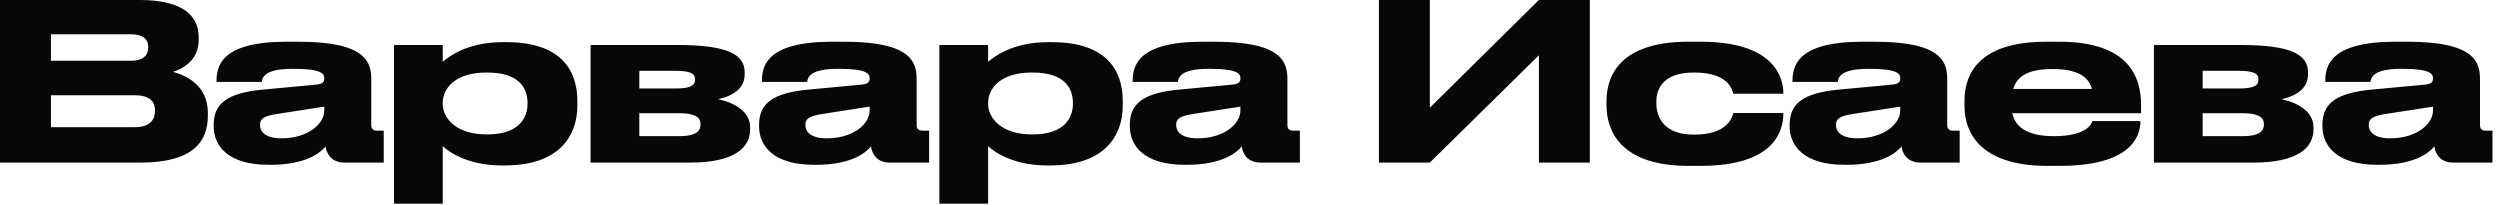 <?xml version="1.0" encoding="UTF-8"?> <svg xmlns="http://www.w3.org/2000/svg" width="183" height="15" viewBox="0 0 183 15" fill="none"><path d="M-0 11.902V-0.002H10.192C13.6 -0.002 14.544 1.31 14.544 2.718V2.942C14.544 4.494 13.232 5.086 12.656 5.262C13.472 5.47 15.216 6.158 15.216 8.254V8.478C15.216 10.35 14.144 11.902 10.288 11.902H-0ZM9.552 2.51H3.728V4.446H9.552C10.592 4.446 10.848 3.966 10.848 3.486V3.454C10.848 2.958 10.592 2.51 9.552 2.51ZM9.872 6.974H3.728V9.31H9.872C11.104 9.31 11.344 8.622 11.344 8.142V8.078C11.344 7.566 11.104 6.974 9.872 6.974ZM23.737 8.078V7.806L20.329 8.334C19.417 8.478 19.033 8.638 19.033 9.134V9.15C19.033 9.614 19.385 10.126 20.601 10.126C22.505 10.126 23.737 9.102 23.737 8.078ZM23.833 10.718C23.465 11.182 22.377 12.062 19.849 12.062H19.641C16.745 12.062 15.641 10.718 15.641 9.246V9.134C15.641 7.55 16.681 6.798 19.257 6.558L23.193 6.19C23.593 6.142 23.737 6.014 23.737 5.742C23.737 5.422 23.593 5.038 21.497 5.038H21.417C19.289 5.038 19.209 5.71 19.161 5.998H15.849V5.966C15.849 4.83 16.185 3.054 20.985 3.054H21.865C26.857 3.054 27.177 4.59 27.177 5.838V9.134C27.177 9.39 27.257 9.566 27.625 9.566H28.089V11.902H25.193C24.505 11.902 23.961 11.534 23.833 10.718ZM32.408 7.534V7.598C32.408 8.67 33.416 9.838 35.592 9.838H35.672C37.976 9.838 38.616 8.638 38.616 7.598V7.534C38.616 6.43 37.976 5.31 35.672 5.31H35.592C33.368 5.31 32.408 6.43 32.408 7.534ZM28.84 3.294H32.408V4.526C32.792 4.19 34.168 3.086 36.776 3.086H37.064C40.968 3.086 42.264 5.038 42.264 7.406V7.71C42.264 9.966 40.92 12.11 36.952 12.11H36.696C34.136 12.11 32.696 11.006 32.408 10.686V14.91H28.84V3.294ZM50.509 11.902H43.229V3.294H49.597C53.277 3.294 54.509 3.998 54.509 5.294V5.454C54.509 6.398 53.773 6.99 52.573 7.262C53.773 7.518 54.909 8.174 54.909 9.31V9.47C54.909 10.814 53.757 11.902 50.509 11.902ZM46.797 6.478H49.421C50.525 6.478 50.877 6.27 50.877 5.838V5.79C50.877 5.39 50.541 5.182 49.405 5.182H46.797V6.478ZM46.797 9.966H49.741C50.765 9.966 51.277 9.694 51.277 9.134V9.054C51.277 8.542 50.765 8.286 49.725 8.286H46.797V9.966ZM63.659 8.078V7.806L60.251 8.334C59.339 8.478 58.955 8.638 58.955 9.134V9.15C58.955 9.614 59.307 10.126 60.523 10.126C62.427 10.126 63.659 9.102 63.659 8.078ZM63.755 10.718C63.387 11.182 62.299 12.062 59.771 12.062H59.563C56.667 12.062 55.563 10.718 55.563 9.246V9.134C55.563 7.55 56.603 6.798 59.179 6.558L63.115 6.19C63.515 6.142 63.659 6.014 63.659 5.742C63.659 5.422 63.515 5.038 61.419 5.038H61.339C59.211 5.038 59.131 5.71 59.083 5.998H55.771V5.966C55.771 4.83 56.107 3.054 60.907 3.054H61.787C66.779 3.054 67.099 4.59 67.099 5.838V9.134C67.099 9.39 67.179 9.566 67.547 9.566H68.011V11.902H65.115C64.427 11.902 63.883 11.534 63.755 10.718ZM72.33 7.534V7.598C72.33 8.67 73.338 9.838 75.514 9.838H75.594C77.898 9.838 78.538 8.638 78.538 7.598V7.534C78.538 6.43 77.898 5.31 75.594 5.31H75.514C73.29 5.31 72.33 6.43 72.33 7.534ZM68.762 3.294H72.33V4.526C72.714 4.19 74.09 3.086 76.698 3.086H76.986C80.89 3.086 82.186 5.038 82.186 7.406V7.71C82.186 9.966 80.842 12.11 76.874 12.11H76.618C74.058 12.11 72.618 11.006 72.33 10.686V14.91H68.762V3.294ZM90.799 8.078V7.806L87.391 8.334C86.479 8.478 86.095 8.638 86.095 9.134V9.15C86.095 9.614 86.447 10.126 87.663 10.126C89.567 10.126 90.799 9.102 90.799 8.078ZM90.895 10.718C90.527 11.182 89.439 12.062 86.911 12.062H86.703C83.807 12.062 82.703 10.718 82.703 9.246V9.134C82.703 7.55 83.743 6.798 86.319 6.558L90.255 6.19C90.655 6.142 90.799 6.014 90.799 5.742C90.799 5.422 90.655 5.038 88.559 5.038H88.479C86.351 5.038 86.271 5.71 86.223 5.998H82.911V5.966C82.911 4.83 83.247 3.054 88.047 3.054H88.927C93.919 3.054 94.239 4.59 94.239 5.838V9.134C94.239 9.39 94.319 9.566 94.687 9.566H95.151V11.902H92.255C91.567 11.902 91.023 11.534 90.895 10.718ZM112.648 11.902V4.046L104.664 11.902H100.936V-0.002H104.664V7.886L112.648 -0.002H116.376V11.902H112.648ZM124.476 12.142H123.596C118.684 12.142 117.596 9.63 117.596 7.71V7.39C117.596 5.47 118.668 3.054 123.58 3.054H124.492C129.868 3.054 130.54 5.662 130.54 6.814V6.862H126.876C126.796 6.526 126.476 5.31 124.028 5.31H123.98C121.9 5.31 121.244 6.35 121.244 7.438V7.55C121.244 8.702 121.916 9.854 123.98 9.854H124.028C126.444 9.854 126.796 8.606 126.876 8.27H130.54V8.302C130.54 9.502 129.98 12.142 124.476 12.142ZM139.096 8.078V7.806L135.688 8.334C134.776 8.478 134.392 8.638 134.392 9.134V9.15C134.392 9.614 134.744 10.126 135.96 10.126C137.864 10.126 139.096 9.102 139.096 8.078ZM139.192 10.718C138.824 11.182 137.736 12.062 135.208 12.062H135C132.104 12.062 131 10.718 131 9.246V9.134C131 7.55 132.04 6.798 134.616 6.558L138.552 6.19C138.952 6.142 139.096 6.014 139.096 5.742C139.096 5.422 138.952 5.038 136.856 5.038H136.776C134.648 5.038 134.568 5.71 134.52 5.998H131.208V5.966C131.208 4.83 131.544 3.054 136.344 3.054H137.224C142.216 3.054 142.536 4.59 142.536 5.838V9.134C142.536 9.39 142.616 9.566 142.984 9.566H143.448V11.902H140.552C139.864 11.902 139.32 11.534 139.192 10.718ZM150.247 5.054H150.231C148.439 5.054 147.639 5.598 147.367 6.51H153.127C152.887 5.598 152.055 5.054 150.247 5.054ZM156.679 8.862V8.878C156.679 10.046 155.911 12.142 150.775 12.142H149.863C145.271 12.142 143.799 9.998 143.799 7.742V7.39C143.799 5.182 145.111 3.054 149.767 3.054H150.743C155.799 3.054 156.727 5.598 156.727 7.694V8.286H147.303C147.511 9.294 148.375 9.966 150.343 9.966H150.359C152.727 9.966 153.111 9.07 153.159 8.862H156.679ZM164.947 11.902H157.667V3.294H164.035C167.715 3.294 168.947 3.998 168.947 5.294V5.454C168.947 6.398 168.211 6.99 167.011 7.262C168.211 7.518 169.347 8.174 169.347 9.31V9.47C169.347 10.814 168.195 11.902 164.947 11.902ZM161.235 6.478H163.859C164.963 6.478 165.315 6.27 165.315 5.838V5.79C165.315 5.39 164.979 5.182 163.843 5.182H161.235V6.478ZM161.235 9.966H164.179C165.203 9.966 165.715 9.694 165.715 9.134V9.054C165.715 8.542 165.203 8.286 164.163 8.286H161.235V9.966ZM178.096 8.078V7.806L174.688 8.334C173.776 8.478 173.392 8.638 173.392 9.134V9.15C173.392 9.614 173.744 10.126 174.96 10.126C176.864 10.126 178.096 9.102 178.096 8.078ZM178.192 10.718C177.824 11.182 176.736 12.062 174.208 12.062H174C171.104 12.062 170 10.718 170 9.246V9.134C170 7.55 171.04 6.798 173.616 6.558L177.552 6.19C177.952 6.142 178.096 6.014 178.096 5.742C178.096 5.422 177.952 5.038 175.856 5.038H175.776C173.648 5.038 173.568 5.71 173.52 5.998H170.208V5.966C170.208 4.83 170.544 3.054 175.344 3.054H176.224C181.216 3.054 181.536 4.59 181.536 5.838V9.134C181.536 9.39 181.616 9.566 181.984 9.566H182.448V11.902H179.552C178.864 11.902 178.32 11.534 178.192 10.718Z" fill="#070707"></path></svg> 